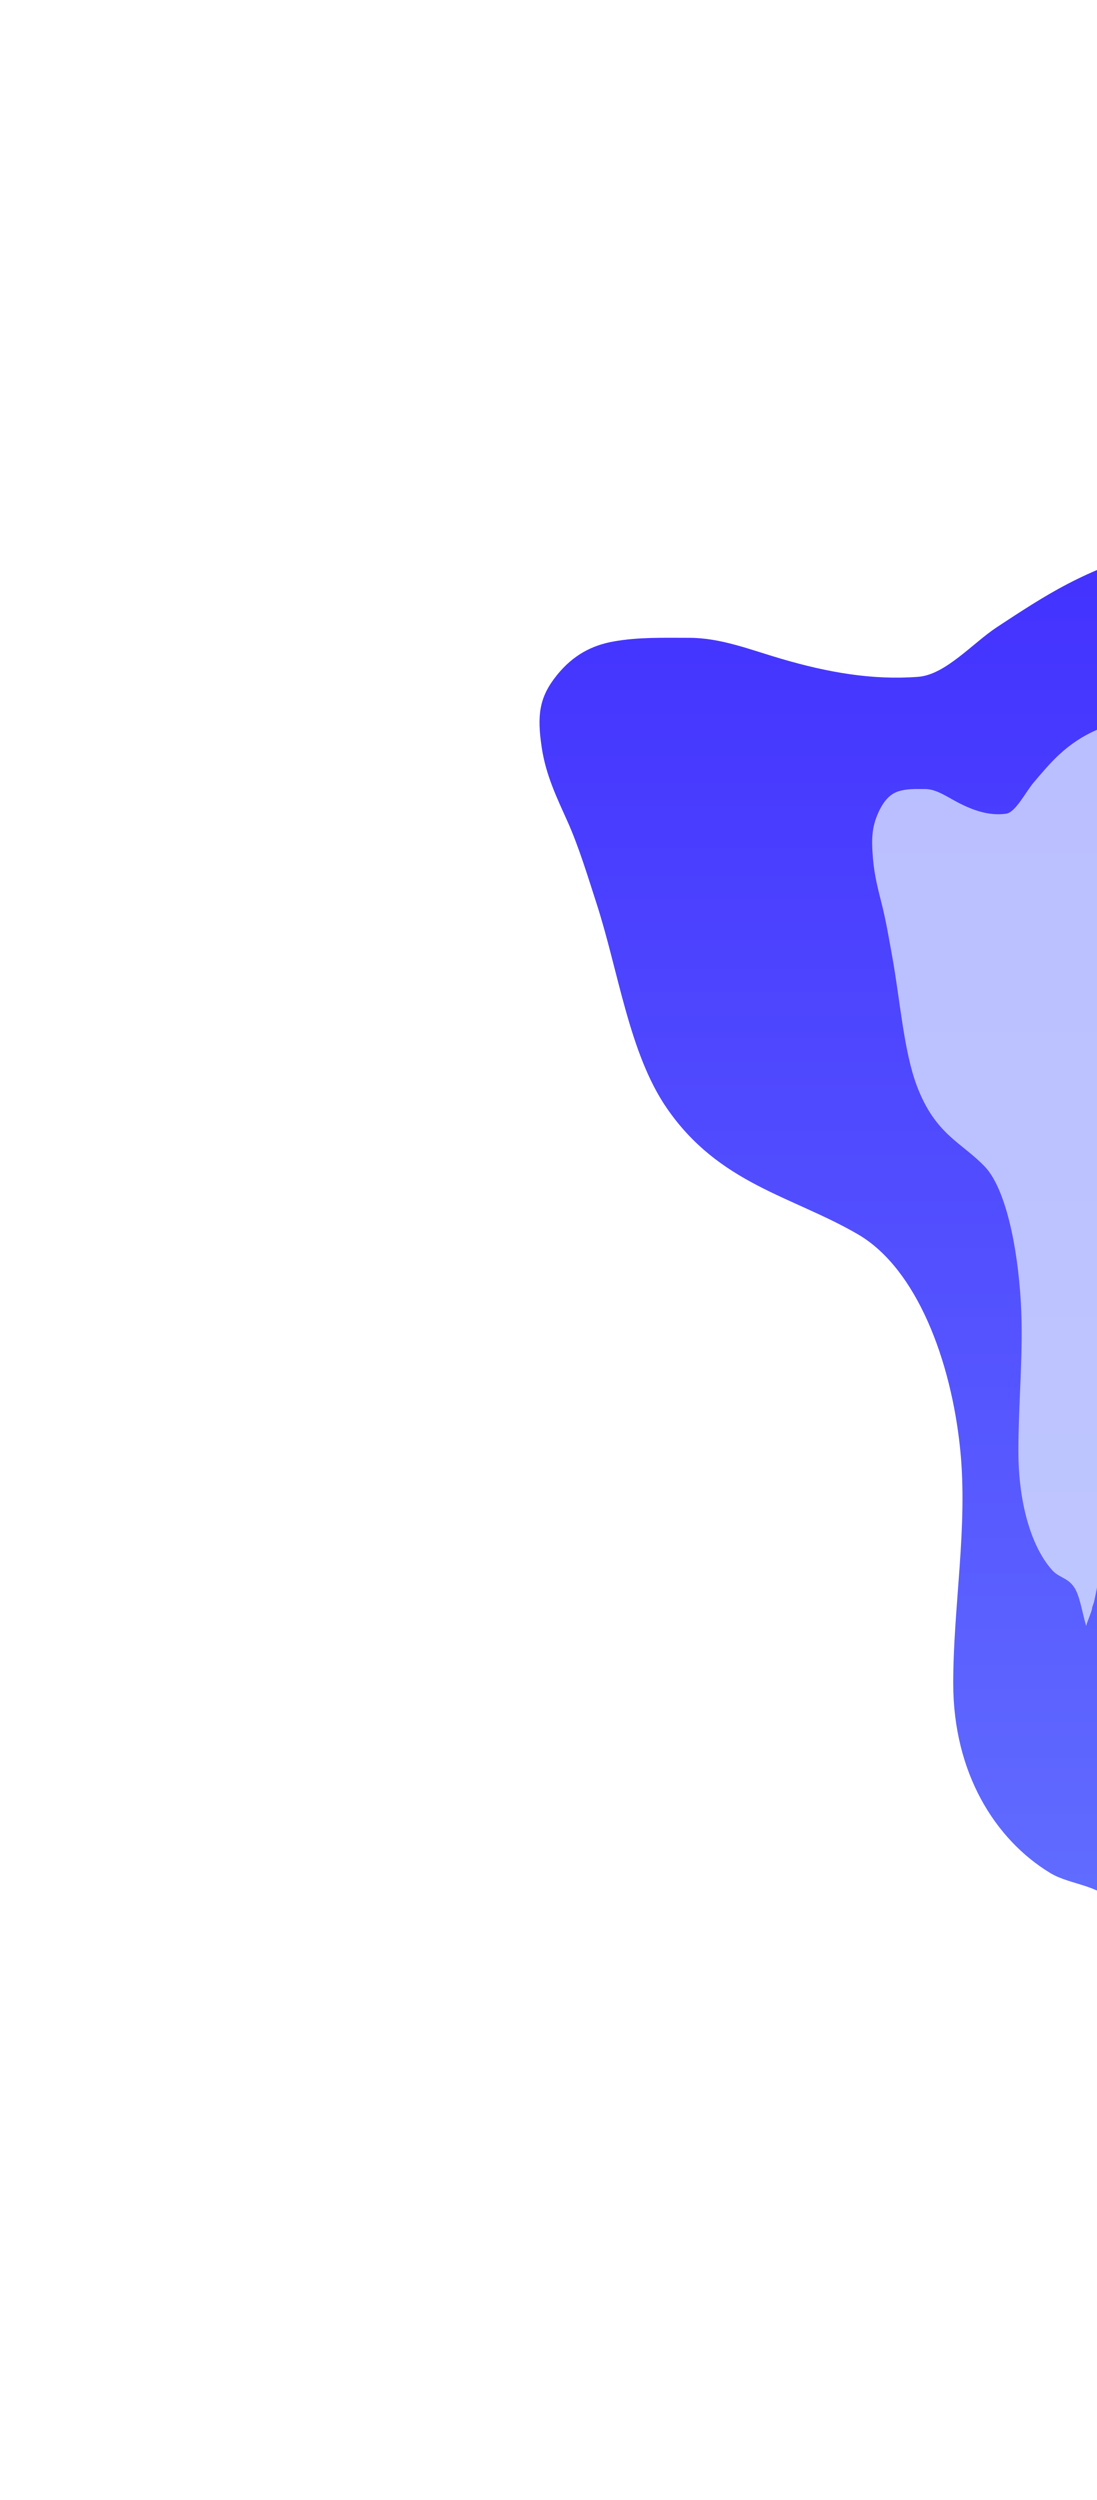 <svg width="366" height="834" viewBox="0 0 366 834" fill="none" xmlns="http://www.w3.org/2000/svg">
<g filter="url(#filter0_f_330_3080)">
<path d="M373.728 636.97C377.199 642.04 379.107 648.676 382.023 654C382.609 652.289 387.375 646.152 387.528 644.955C387.699 643.624 389.102 642.328 389.593 640.934C390.591 638.099 391.772 635.364 392.651 632.447C397.951 614.853 407.646 601.696 411.918 582.977C418.402 554.566 422.619 523.095 425.336 493.528C427.841 466.264 428.953 438.764 431.796 411.561C435.877 372.521 442.155 334.048 444.488 294.641C446.565 259.562 446.808 223.429 443.265 188.497C442.782 183.741 428.56 182.307 425.756 181.852C413.857 179.921 402.96 178.897 390.969 181.852C379.275 184.734 367.473 188.946 356.296 194.75C348.357 198.873 340.316 204.148 332.633 209.212C324.487 214.58 315.448 225.097 306.37 225.795C290.868 226.987 275.883 224.237 260.764 219.821C250.461 216.811 240.501 212.785 229.952 212.785C221.532 212.785 213.013 212.509 204.645 214.014C197.603 215.28 191.258 218.447 185.76 225.293C179.853 232.647 179.126 238.646 180.752 249.469C182.138 258.69 185.863 266.303 189.354 274.093C193.098 282.448 196.049 292.224 198.987 301.285C206.359 324.016 209.878 351.308 222.383 369.572C239.823 395.045 264.268 399.005 286.224 411.784C305.878 423.224 317.371 453.987 320.361 483.589C322.97 509.412 318.03 535.739 318.03 561.592C318.03 591.46 331.978 613.678 350.37 624.854C357.5 629.186 367.96 628.546 373.728 636.97Z" fill="url(#paint0_linear_330_3080)" fill-opacity="0.8"/>
</g>
<g style="mix-blend-mode:plus-lighter" filter="url(#filter1_f_330_3080)">
<path d="M359.459 531.667C360.686 534.875 361.36 539.074 362.391 542.443C362.598 541.36 364.282 537.477 364.337 536.719C364.397 535.878 364.893 535.057 365.066 534.175C365.419 532.381 365.837 530.65 366.147 528.805C368.021 517.67 371.447 509.344 372.957 497.499C375.249 479.52 376.739 459.605 377.7 440.895C378.585 423.642 378.978 406.239 379.983 389.025C381.425 364.32 383.644 339.974 384.469 315.036C385.203 292.838 385.289 269.972 384.037 247.867C383.866 244.858 378.839 243.95 377.848 243.662C373.643 242.44 369.791 241.792 365.553 243.662C361.42 245.486 357.248 248.151 353.298 251.824C350.492 254.433 347.65 257.771 344.934 260.976C342.055 264.373 338.86 271.028 335.651 271.47C330.172 272.224 324.876 270.484 319.532 267.689C315.891 265.785 312.37 263.237 308.642 263.237C305.666 263.237 302.655 263.063 299.697 264.015C297.208 264.816 294.965 266.82 293.022 271.152C290.934 275.806 290.677 279.602 291.252 286.451C291.742 292.287 293.058 297.104 294.292 302.033C295.616 307.32 296.659 313.507 297.697 319.241C300.303 333.626 301.547 350.896 305.966 362.454C312.13 378.573 320.77 381.079 328.531 389.166C335.478 396.405 339.54 415.873 340.597 434.605C341.519 450.946 339.773 467.606 339.773 483.966C339.773 502.867 344.703 516.927 351.203 523.999C353.723 526.741 357.42 526.335 359.459 531.667Z" fill="#D7E0FF" fill-opacity="0.8"/>
</g>
<defs>
<filter id="filter0_f_330_3080" x="0" y="0" width="626" height="834" filterUnits="userSpaceOnUse" color-interpolation-filters="sRGB">
<feFlood flood-opacity="0" result="BackgroundImageFix"/>
<feBlend mode="normal" in="SourceGraphic" in2="BackgroundImageFix" result="shape"/>
<feGaussianBlur stdDeviation="90" result="effect1_foregroundBlur_330_3080"/>
</filter>
<filter id="filter1_f_330_3080" x="230.986" y="182.49" width="214.017" height="419.953" filterUnits="userSpaceOnUse" color-interpolation-filters="sRGB">
<feFlood flood-opacity="0" result="BackgroundImageFix"/>
<feBlend mode="normal" in="SourceGraphic" in2="BackgroundImageFix" result="shape"/>
<feGaussianBlur stdDeviation="30" result="effect1_foregroundBlur_330_3080"/>
</filter>
<linearGradient id="paint0_linear_330_3080" x1="313.006" y1="195.383" x2="313.006" y2="821.317" gradientUnits="userSpaceOnUse">
<stop stop-color="#1500FF"/>
<stop offset="1" stop-color="#4865FF"/>
</linearGradient>
</defs>
</svg>
